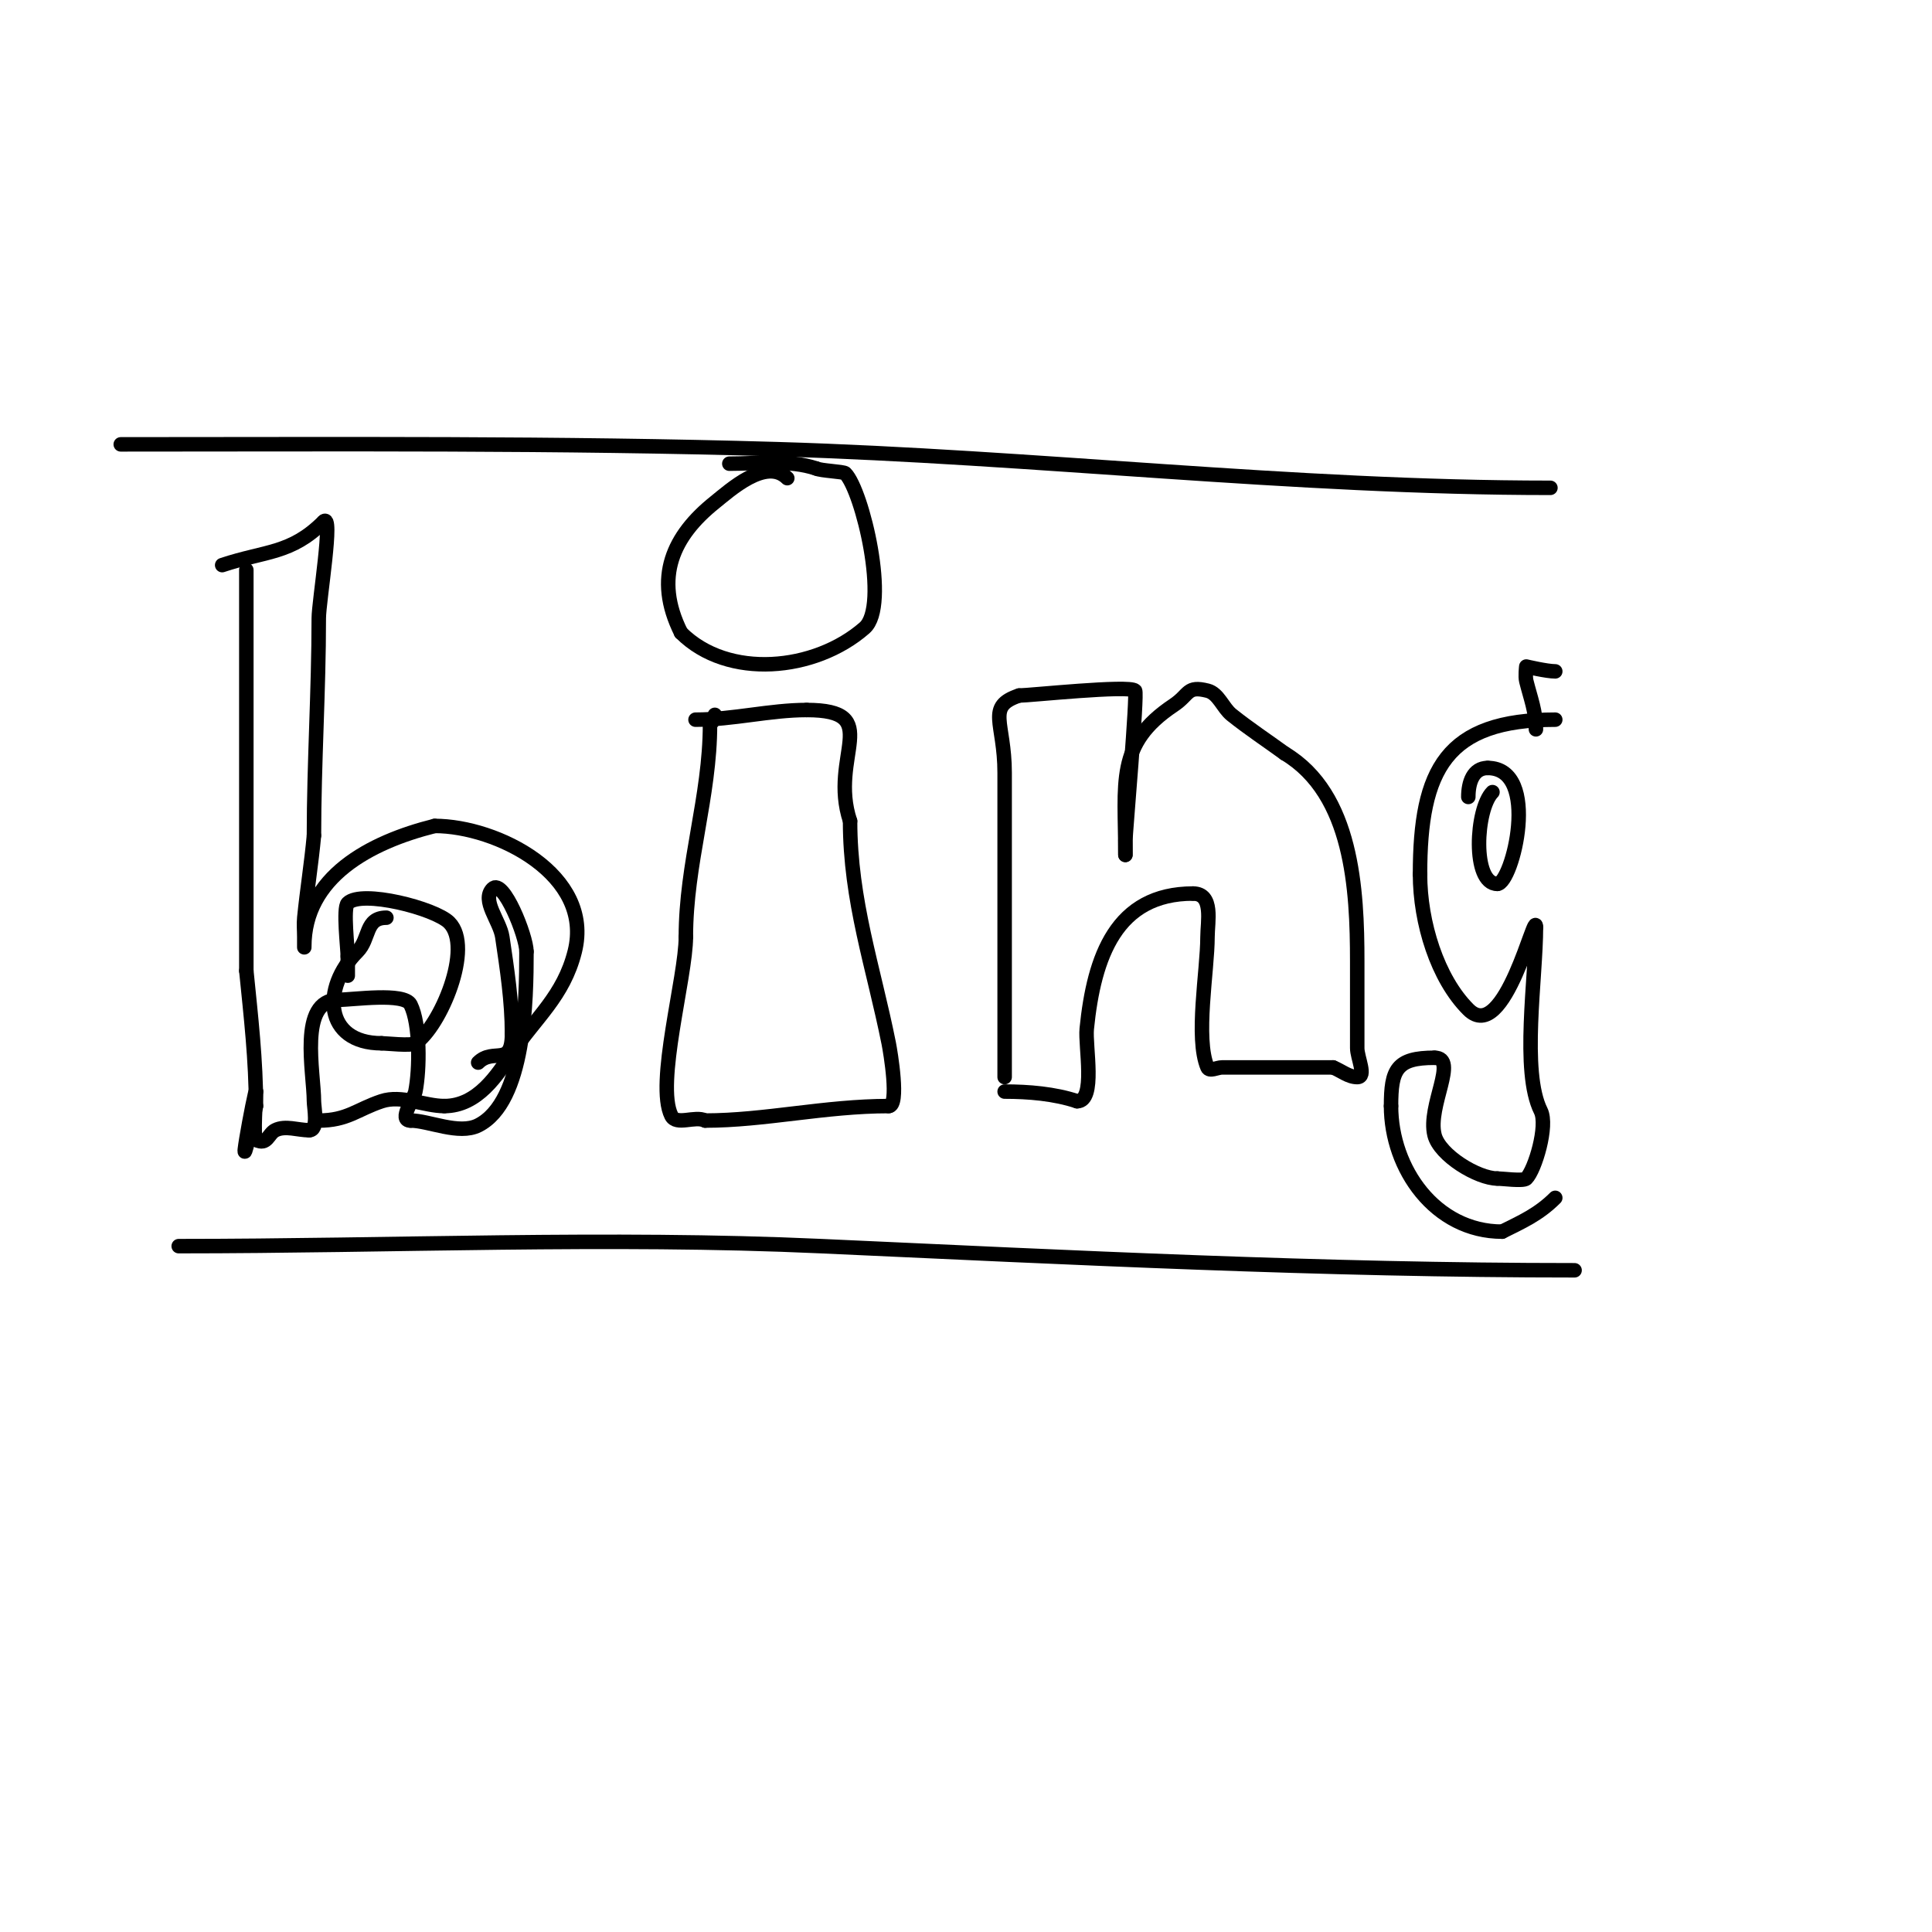 <svg viewBox='0 0 400 400' version='1.1' xmlns='http://www.w3.org/2000/svg' xmlns:xlink='http://www.w3.org/1999/xlink'><g fill='none' stroke='#000000' stroke-width='3' stroke-linecap='round' stroke-linejoin='round'><path d='M163,99c-4.376,-4.376 -11.94,2.552 -15,5c-8.609,6.887 -12.739,15.521 -7,27'/><path d='M141,131c9.668,9.668 27.709,8.005 38,-1c5.216,-4.564 -0.462,-28.462 -4,-32c-0.363,-0.363 -5.053,-0.527 -6,-1'/><path d='M169,97c-5.641,-1.88 -12.047,-1 -18,-1'/><path d='M144,149c7.77,0 15.423,-2 23,-2'/><path d='M167,147c16.303,0 4.505,9.515 9,23'/><path d='M176,170c0,16.524 4.849,30.247 8,46c0.364,1.818 2.234,13 0,13'/><path d='M184,229c-13.176,0 -25.704,3 -38,3'/><path d='M146,232c-2.108,-1.054 -5.946,1.108 -7,-1c-3.304,-6.609 3,-28.684 3,-37'/><path d='M142,194c0,-15.227 5,-29.055 5,-44'/><path d='M147,150c0.527,-0.527 1,-1.255 1,-2'/><path d='M208,223c0,-21 0,-42 0,-63c0,-10.505 -3.922,-13.693 3,-16'/><path d='M211,144c2.125,0 22.795,-2.205 24,-1c0.544,0.544 -2,29.636 -2,31c0,1 0,2 0,3'/><path d='M233,177c0,-15.047 -2.04,-22.973 10,-31c3.346,-2.231 2.655,-4.086 7,-3c2.287,0.572 3.159,3.528 5,5c3.54,2.832 7.333,5.333 11,8'/><path d='M266,156c14.048,8.429 15,28.253 15,43c0,6 0,12 0,18c0,2 2,6 0,6c-1.795,0 -3.333,-1.333 -5,-2'/><path d='M276,221c-7.667,0 -15.333,0 -23,0c-1,0 -2.606,0.919 -3,0c-2.587,-6.036 0,-20.055 0,-27c0,-3.15 1.321,-9 -3,-9'/><path d='M247,185c-15.878,0 -20.501,13.009 -22,28c-0.36,3.601 1.942,15 -2,15'/><path d='M223,228c-4.68,-1.56 -10.078,-2 -15,-2'/><path d='M322,149c-22.624,0 -28,10.313 -28,32'/><path d='M294,181c0,10.027 3.595,21.595 10,28c7.529,7.529 14,-21.502 14,-17'/><path d='M318,192c0,10.459 -3.081,29.837 1,38c1.526,3.052 -1.196,12.196 -3,14c-0.604,0.604 -5.052,0 -6,0'/><path d='M310,244c-4.019,0 -11.943,-4.77 -13,-9c-1.506,-6.024 5.027,-16 0,-16'/><path d='M297,219c-7.883,0 -9,2.437 -9,10'/><path d='M288,229c0,12.939 9.133,26 23,26'/><path d='M311,255c4.005,-2.003 7.538,-3.538 11,-7'/><path d='M322,139c-1.767,0 -6,-1 -6,-1c0,0 -0.243,2.03 0,3c0.889,3.556 2,6.295 2,10'/><path d='M309,164c-3.471,3.471 -4.281,19 1,19'/><path d='M310,183c3.093,0 9.133,-24 -2,-24'/><path d='M308,159c-3.003,0 -4,2.984 -4,6'/><path d='M51,118c0,27.667 0,55.333 0,83'/><path d='M51,201c0.951,9.505 2,18.513 2,28'/><path d='M53,229c-5.256,23.651 0,-4.873 0,-3'/><path d='M53,226c0,0.92 -0.616,9.692 0,10c2.353,1.176 2.505,-1.252 4,-2c2.087,-1.044 4.667,0 7,0'/><path d='M64,234c2.004,0 1,-4.712 1,-6c0,-5.901 -3.3,-21 5,-21'/><path d='M70,207c3.121,0 13.706,-1.588 15,1c2.014,4.027 1.915,13.424 1,18c-0.29,1.451 -3.601,6 -1,6'/><path d='M85,232c3.768,0 9.993,3.004 14,1c9.7,-4.85 10,-25.985 10,-36'/><path d='M109,197c0,-3.151 -4.799,-15.201 -7,-13c-2.404,2.404 1.502,6.637 2,10c0.982,6.628 2,13.3 2,20'/><path d='M106,214c0,7.104 -3.844,2.844 -7,6'/><path d='M66,232c5.921,0 7.888,-2.296 13,-4c4.143,-1.381 8.843,1 13,1'/><path d='M92,229c6.953,0 11.049,-6.574 14,-11c4.823,-7.235 10.677,-11.707 13,-21c3.975,-15.9 -16.127,-26 -29,-26'/><path d='M90,171c-13.493,3.373 -27,10.603 -27,25c0,0.667 0,-1.333 0,-2c0,-1.333 -0.133,-2.673 0,-4c0.568,-5.677 1.483,-11.318 2,-17'/><path d='M65,173c0,-14.877 1,-29.996 1,-45c0,-3.476 3.126,-22.126 1,-20'/><path d='M67,108c-6.753,6.753 -11.993,5.998 -21,9'/><path d='M80,190c-4.48,0 -3.384,4.384 -6,7c-7.528,7.528 -6.876,19 5,19'/><path d='M79,216c0.879,0 6.108,0.595 7,0c5.096,-3.397 12.147,-19.853 7,-25c-2.944,-2.944 -18.152,-6.848 -21,-4c-1.008,1.008 0,9.394 0,11'/><path d='M72,198l0,4'/><path d='M37,258c44.182,0 88.875,-2.006 133,0c52.002,2.364 104.039,5 156,5'/><path d='M25,92c45.337,0 90.674,-0.333 136,1c53.477,1.573 106.575,8 160,8'/></g>
</svg>